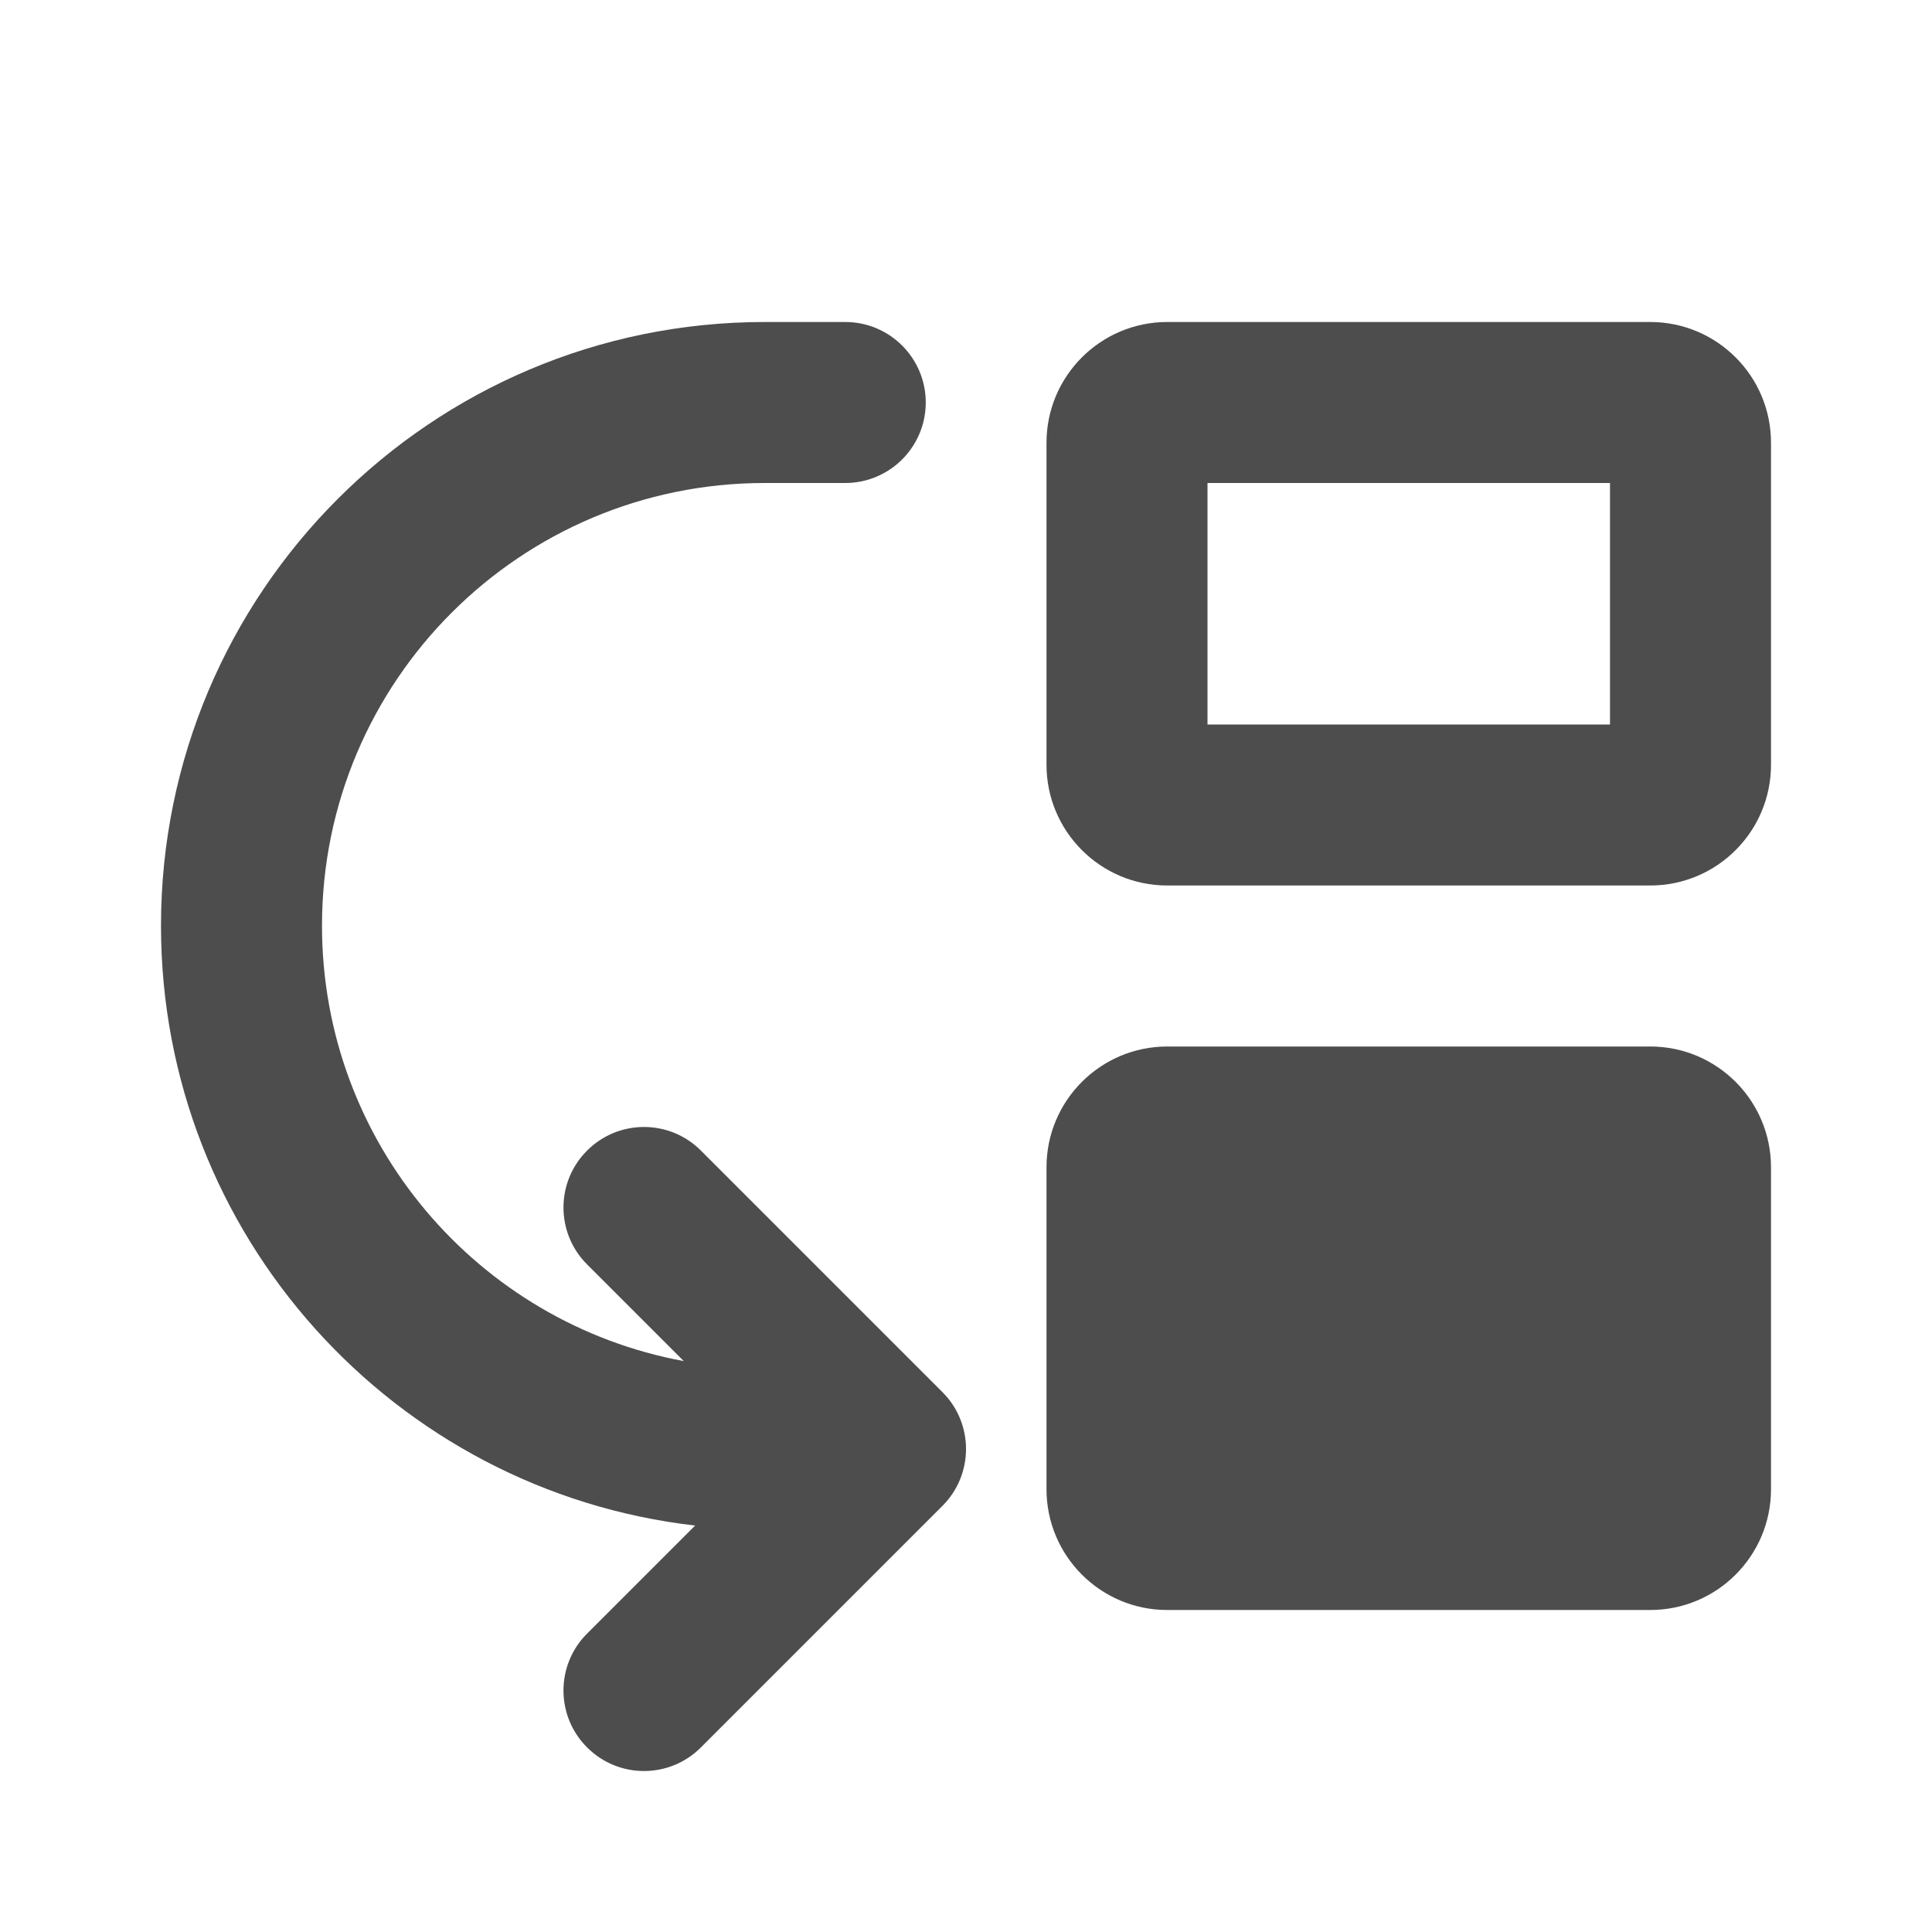<svg width="24" height="24" viewBox="0 0 24 24" fill="none" xmlns="http://www.w3.org/2000/svg">
<path fill-rule="evenodd" clip-rule="evenodd" d="M2 11.5C2 7.358 5.358 4 9.5 4H10.5C11.052 4 11.5 4.448 11.5 5C11.5 5.552 11.052 6 10.5 6H9.5C6.462 6 4 8.462 4 11.5C4 14.194 5.937 16.436 8.494 16.908L7.293 15.707C6.902 15.317 6.902 14.683 7.293 14.293C7.683 13.902 8.317 13.902 8.707 14.293L11.707 17.293C12.098 17.683 12.098 18.317 11.707 18.707L8.707 21.707C8.317 22.098 7.683 22.098 7.293 21.707C6.902 21.317 6.902 20.683 7.293 20.293L8.635 18.951C4.9 18.522 2 15.35 2 11.5Z" fill="#4D4D4D"/>
<path fill-rule="evenodd" clip-rule="evenodd" d="M13 5.5C13 4.672 13.672 4 14.5 4H20.5C21.328 4 22 4.672 22 5.5V9.5C22 10.328 21.328 11 20.5 11H14.5C13.672 11 13 10.328 13 9.5V5.5ZM15 6V9H20V6H15Z" fill="#4D4D4D"/>
<path d="M14.5 13C13.672 13 13 13.672 13 14.5V18.5C13 19.328 13.672 20 14.5 20H20.5C21.328 20 22 19.328 22 18.5V14.5C22 13.672 21.328 13 20.5 13H14.5Z" fill="#4D4D4D"/>
</svg>
